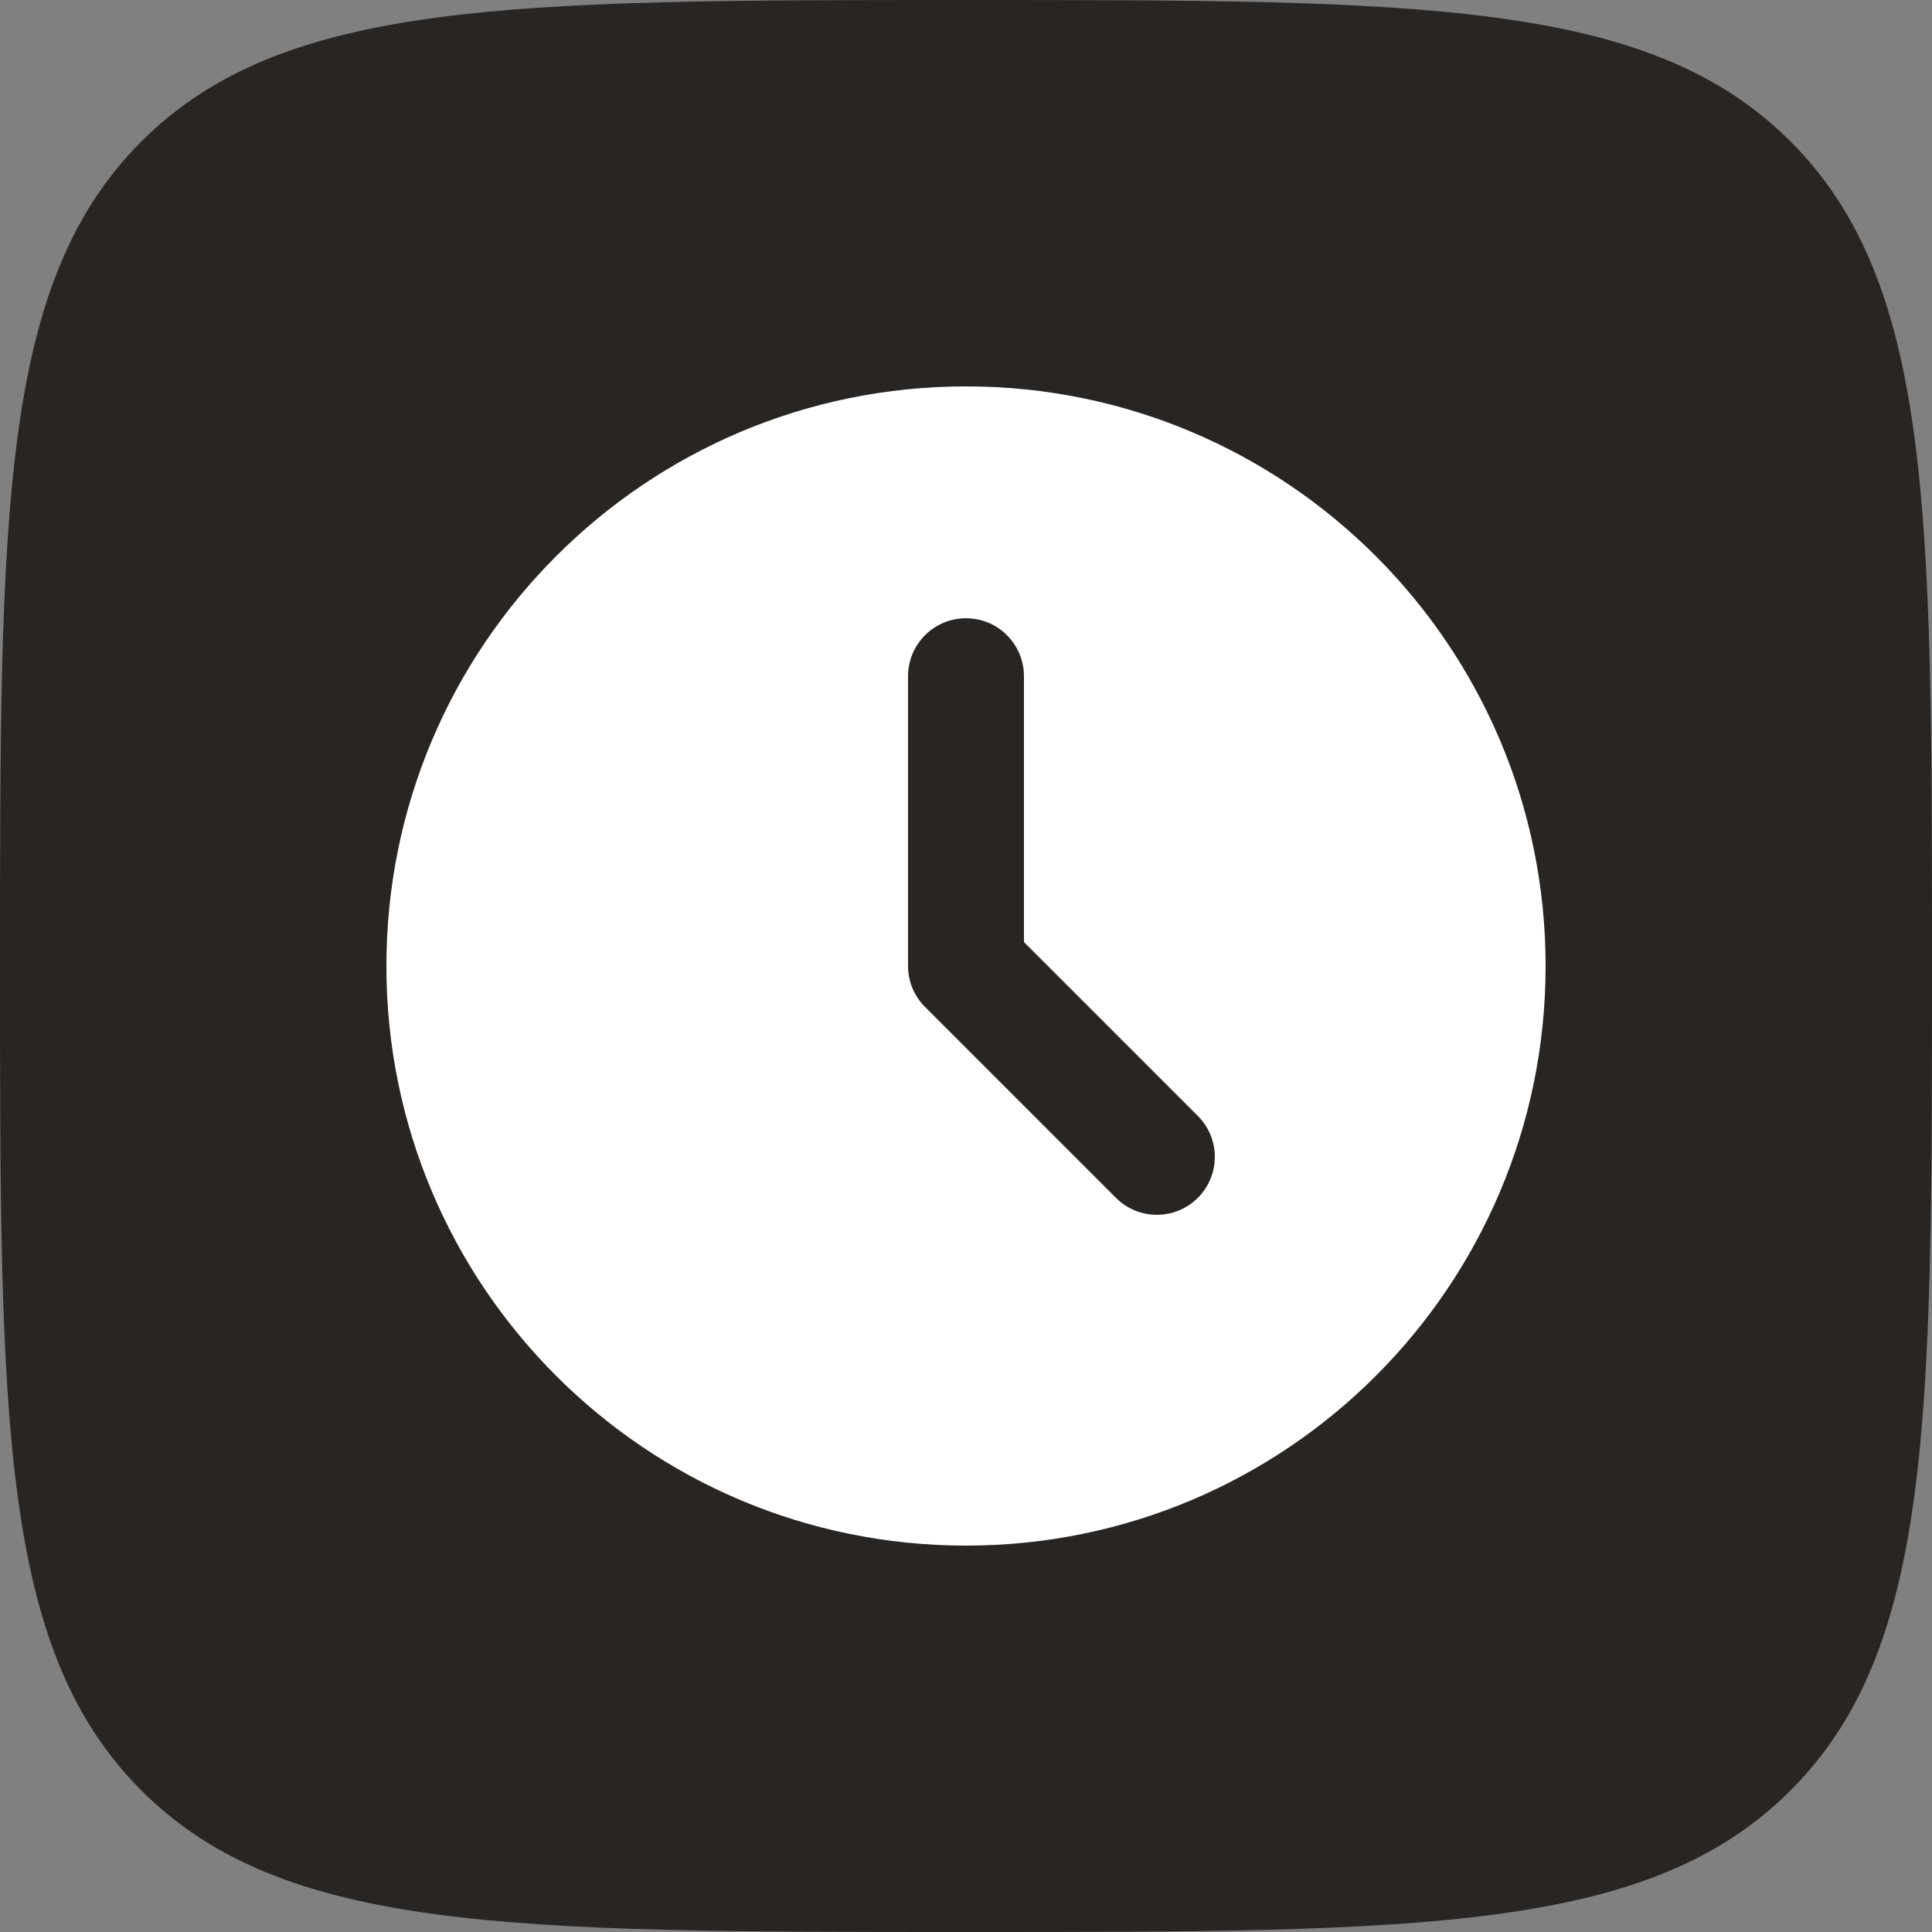 <?xml version="1.0" encoding="UTF-8"?> <svg xmlns="http://www.w3.org/2000/svg" width="20" height="20" viewBox="0 0 20 20" fill="none"><rect x="0" y="0" width="20" height="20" fill="#808080" stroke="none"/><path fill-rule="evenodd" clip-rule="evenodd" d="M1.464 18.535C2.929 20 5.286 20 10 20C14.714 20 17.071 20 18.535 18.535C20 17.071 20 14.714 20 10C20 5.286 20 2.929 18.535 1.464C17.071 -1.19209e-07 14.714 0 10 0C5.286 0 2.929 -1.19209e-07 1.464 1.464C-1.19209e-07 2.929 0 5.286 0 10C0 14.714 -1.19209e-07 17.071 1.464 18.535Z" fill="#292523"></path><path d="M10 4C6.686 4 4 6.686 4 10C4 13.314 6.686 16 10 16C13.314 16 16 13.314 16 10C16 6.686 13.314 4 10 4ZM11.552 12.4L9.576 10.424C9.463 10.311 9.4 10.159 9.4 10V7C9.4 6.669 9.669 6.4 10 6.4C10.331 6.4 10.6 6.669 10.6 7V9.752L12.4 11.552C12.634 11.786 12.634 12.166 12.4 12.4C12.166 12.634 11.786 12.634 11.552 12.4Z" fill="white"></path></svg> 